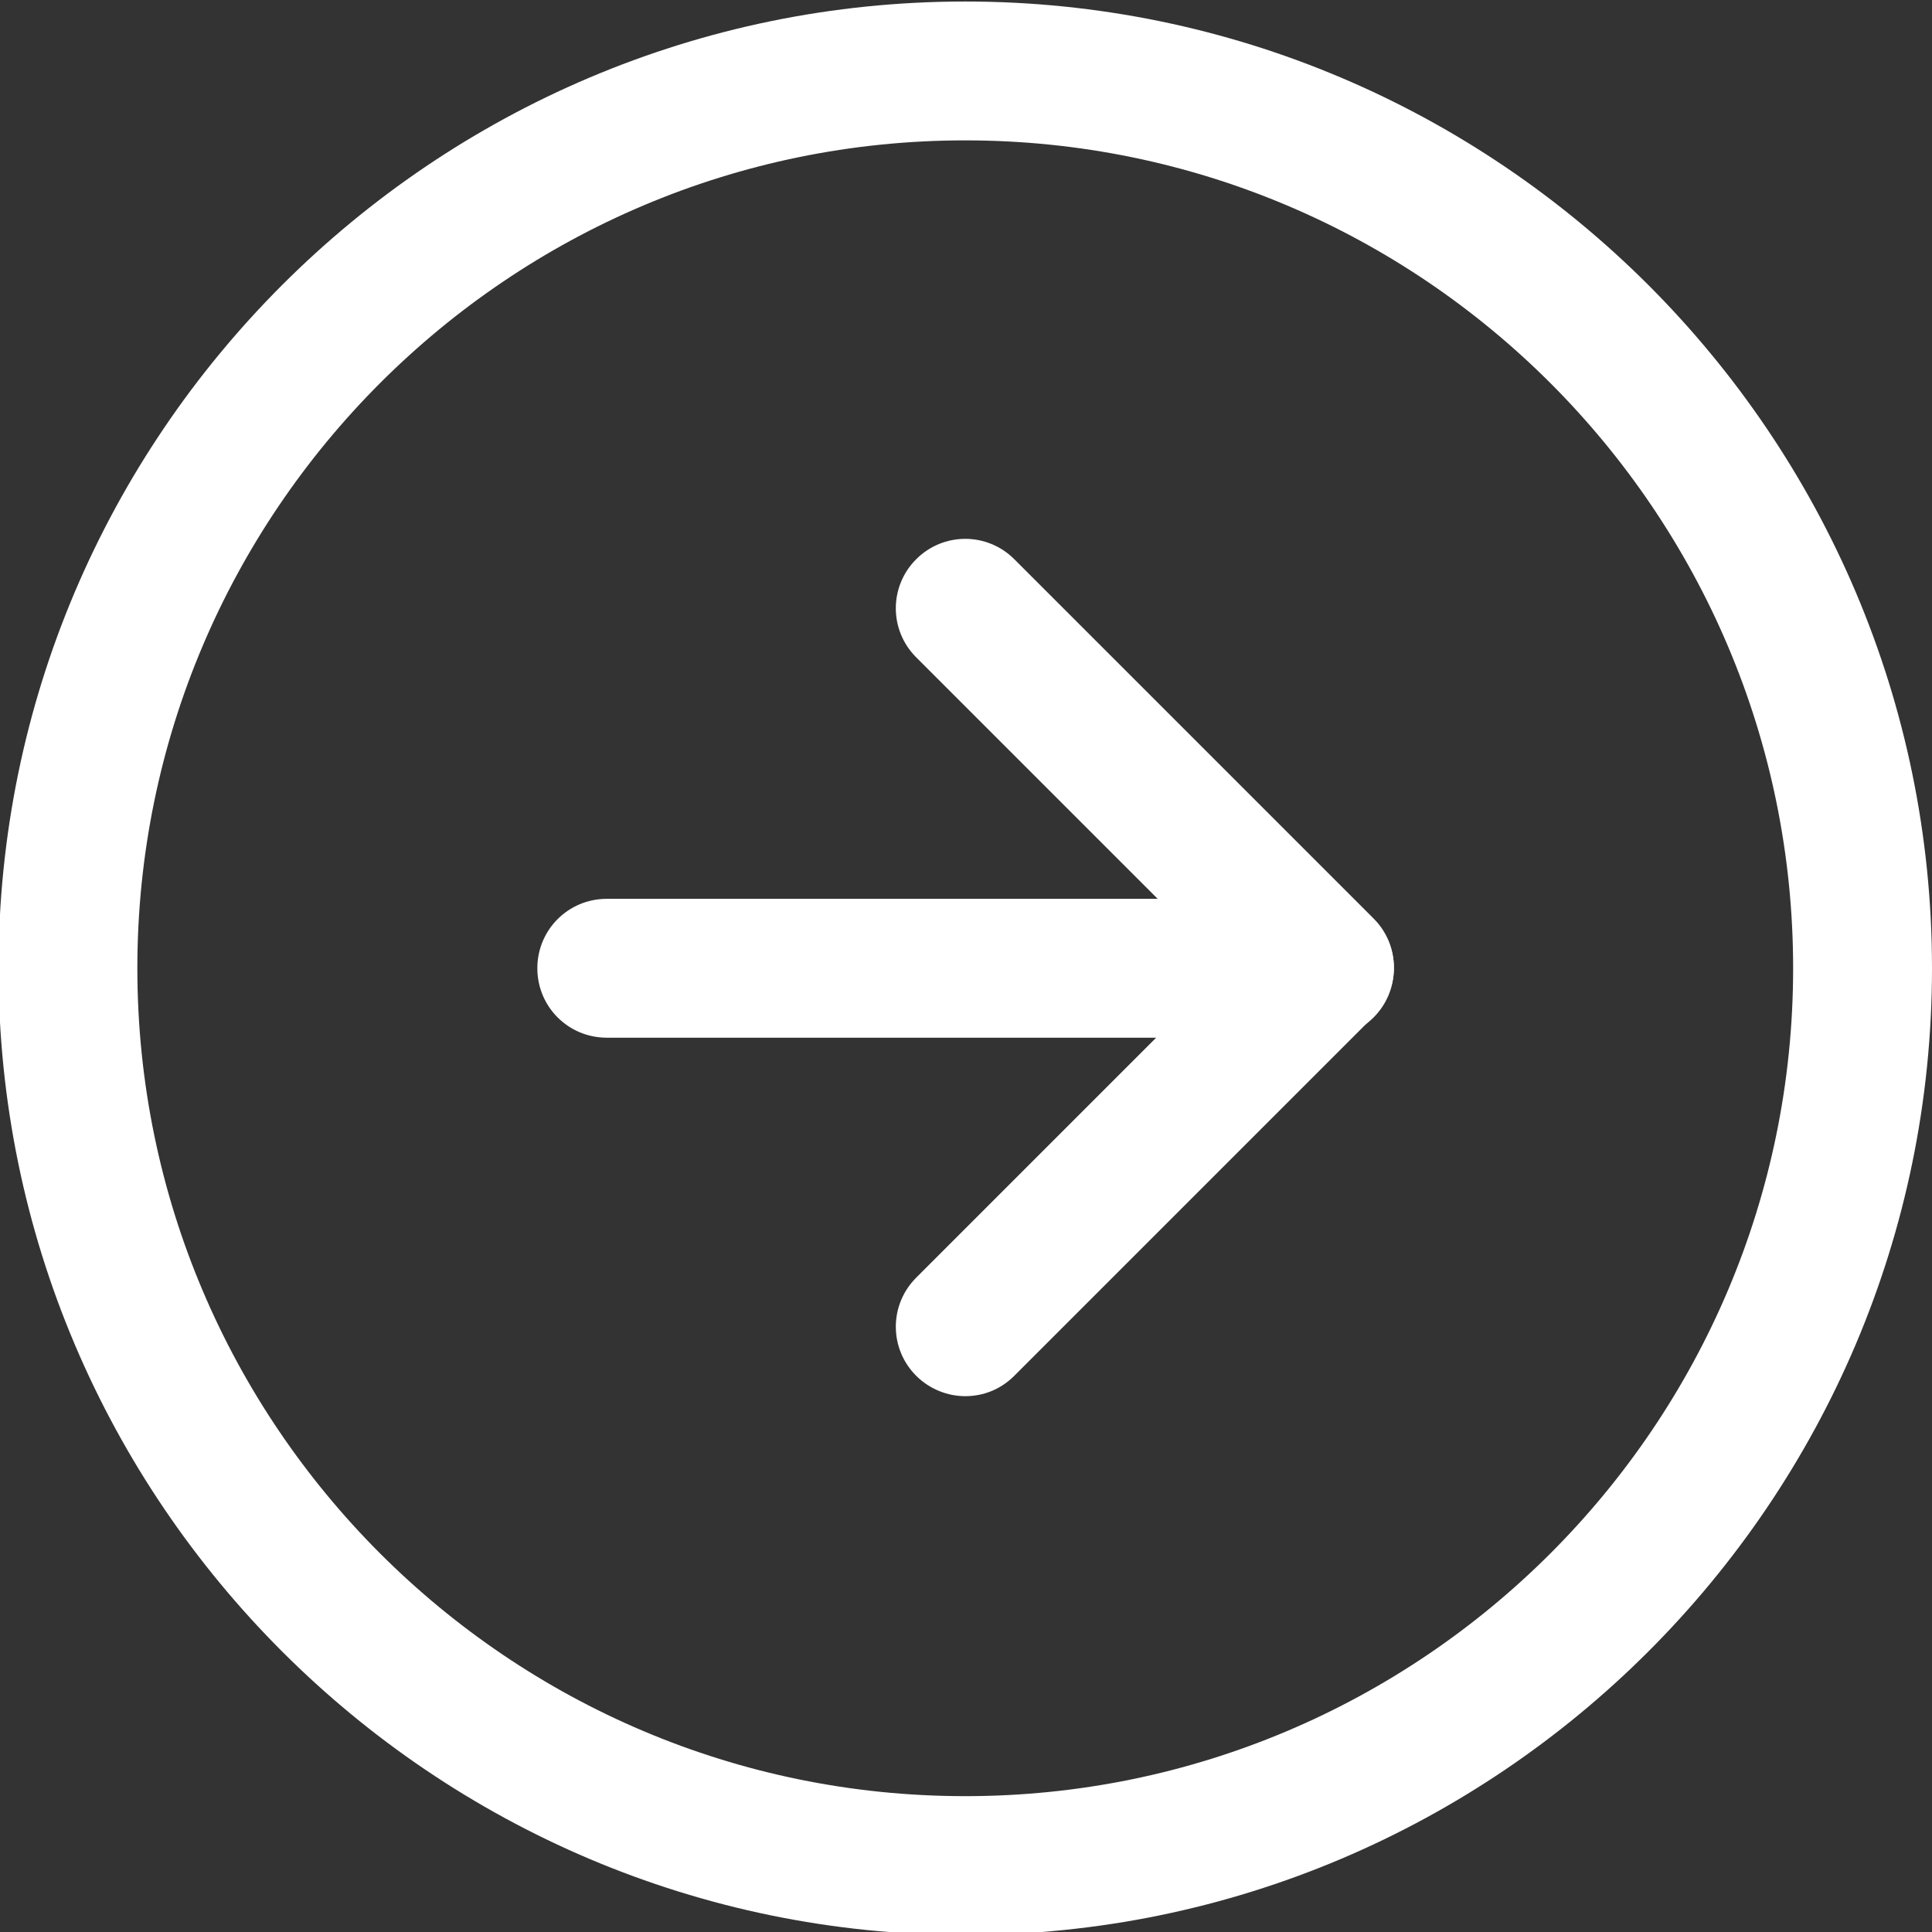 <?xml version="1.0" encoding="UTF-8"?> <!-- Generator: Adobe Illustrator 25.0.0, SVG Export Plug-In . SVG Version: 6.00 Build 0) --> <svg xmlns="http://www.w3.org/2000/svg" xmlns:xlink="http://www.w3.org/1999/xlink" version="1.1" id="Layer_1" x="0px" y="0px" viewBox="0 0 256 256" style="enable-background:new 0 0 256 256;" xml:space="preserve"><rect x="0" y="0" width="256" height="256" fill="#333333" stroke="none"/> <style type="text/css"> .st0{fill:#FFFFFF;} </style> <g id="Icon_feather-arrow-right-circle" transform="translate(-2.5 -2.5)"> <path class="st0" d="M130.4,258.9c-70.6,0-128.1-57.5-128.1-128.1S59.8,2.7,130.4,2.7c70.6,0,128.1,57.5,128.1,128.1 S201,258.9,130.4,258.9z M130.4,21.1c-60.5,0-109.7,49.2-109.7,109.7c0,60.5,49.2,109.7,109.7,109.7s109.7-49.2,109.7-109.7 C240.1,70.3,190.9,21.1,130.4,21.1z"></path> <path class="st0" d="M130.4,187.5c-2.3,0-4.7-0.9-6.5-2.7c-3.6-3.6-3.6-9.4,0-13l41.1-41.1l-41.1-41.1c-3.6-3.6-3.6-9.4,0-13 s9.4-3.6,13,0l47.6,47.6c1.7,1.7,2.7,4,2.7,6.5c0,2.4-1,4.8-2.7,6.5l-47.6,47.6C135.1,186.6,132.8,187.5,130.4,187.5z"></path> <path class="st0" d="M178,140H82.9c-5.1,0-9.2-4.1-9.2-9.2c0-5.1,4.1-9.2,9.2-9.2H178c5.1,0,9.2,4.1,9.2,9.2 C187.2,135.9,183.1,140,178,140z"></path> </g> </svg> 